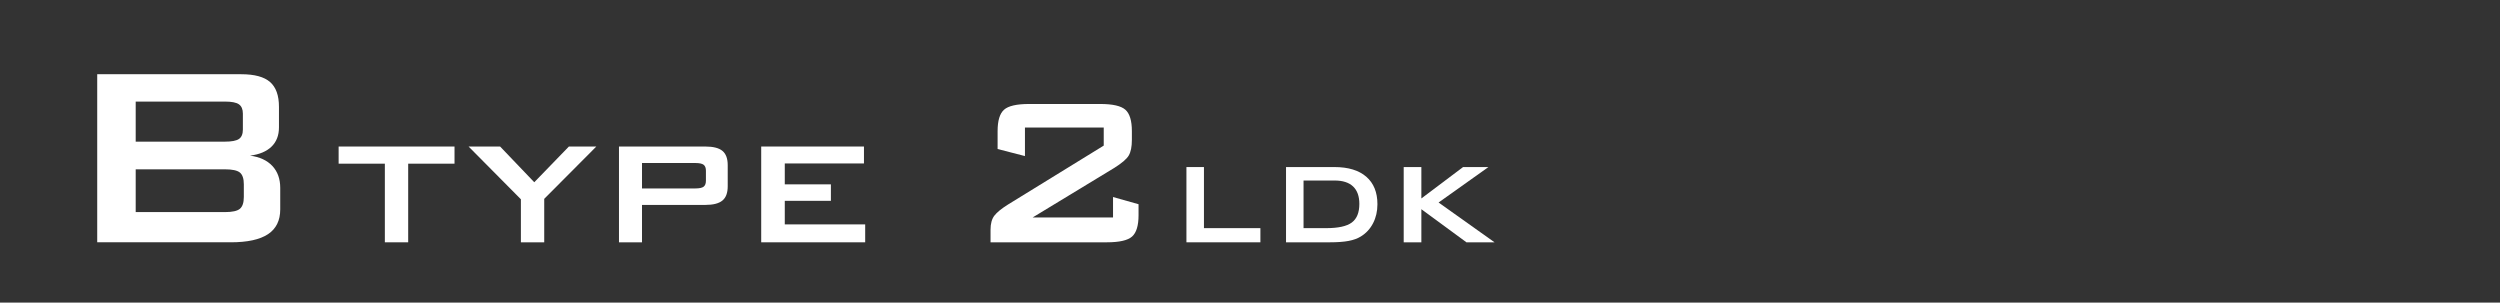 <?xml version="1.0" encoding="UTF-8"?>
<svg id="_レイヤー_2" data-name="レイヤー 2" xmlns="http://www.w3.org/2000/svg" viewBox="0 0 1048.241 126.876">
  <rect x="0" y="0" width="1048.241" height="126.876" fill="#333333" stroke="none"/>
  <defs>
    <style>
      .cls-1 {
        fill: #fff;
      }

      .cls-2 {
        fill: none;
        opacity: .2;
      }
    </style>
  </defs>
  <g id="_作業" data-name="作業">
    <rect class="cls-2" width="1048.241" height="126.876"/>
    <g>
      <path class="cls-1" d="M418.293,54.959c0-4.353.897-7.334,2.69-8.944,1.79-1.609,5.302-2.415,10.533-2.415h29.796c5.231,0,8.752.805,10.562,2.415s2.715,4.591,2.715,8.944v3.731c0,2.816-.43,4.975-1.289,6.475s-2.934,3.273-6.227,5.322l-34.074,20.686h33.689v-8.56l10.701,3.018v4.609c0,4.353-.908,7.334-2.718,8.942-1.81,1.611-5.331,2.415-10.562,2.415h-48.779v-5.268c0-2.56.538-4.535,1.619-5.926,1.079-1.389,2.988-2.944,5.732-4.663l40.11-24.691v-7.572h-33.032v11.961l-11.467-2.963v-7.517Z"/>
      <path class="cls-1" d="M497.467,101.598v-31.551h7.343v25.611h23.671v5.94h-31.014Z"/>
      <path class="cls-1" d="M539.225,101.598v-31.551h20.296c5.792,0,10.243,1.353,13.36,4.059,3.114,2.707,4.67,6.547,4.67,11.522,0,2.946-.606,5.597-1.822,7.955-1.212,2.358-2.923,4.214-5.134,5.567-1.372.855-3.079,1.477-5.117,1.866-2.041.388-4.653.582-7.835.582h-18.417ZM546.568,95.659h9.492c5.055,0,8.635-.786,10.747-2.358,2.109-1.572,3.162-4.17,3.162-7.791,0-3.223-.877-5.667-2.627-7.327-1.75-1.662-4.337-2.493-7.761-2.493h-13.012v19.97Z"/>
      <path class="cls-1" d="M588.568,101.598v-31.551h7.403v13.163l17.492-13.163h10.625l-20.893,14.865,23.46,16.685h-11.789l-18.895-13.88v13.88h-7.403Z"/>
    </g>
    <g>
      <path class="cls-1" d="M40.764,101.598V31.125h60.404c5.557,0,9.58,1.09,12.069,3.267,2.489,2.177,3.733,5.645,3.733,10.401v8.6c0,3.378-1.045,6.078-3.132,8.1-2.09,2.023-5.091,3.279-9.001,3.767,4.042.532,7.166,1.978,9.366,4.333,2.199,2.357,3.301,5.423,3.301,9.2v9.001c0,4.668-1.711,8.134-5.132,10.401-3.425,2.267-8.625,3.401-15.603,3.401h-56.005ZM94.303,42.593h-37.406v16.802h37.406c2.842,0,4.809-.378,5.899-1.134,1.09-.756,1.635-2.068,1.635-3.935v-6.666c0-1.823-.545-3.122-1.635-3.901s-3.057-1.167-5.899-1.167ZM94.303,70.996h-37.406v17.934h37.406c3.109,0,5.211-.466,6.301-1.399,1.087-.934,1.632-2.577,1.632-4.935v-5.333c0-2.355-.545-3.989-1.632-4.901-1.09-.91-3.192-1.367-6.301-1.367Z"/>
      <g>
        <path class="cls-1" d="M171.151,68.628v32.971h-9.783v-32.971h-19.382v-7.19h48.593v7.19h-19.428Z"/>
        <path class="cls-1" d="M218.409,101.598v-18.039l-21.937-22.121h13.221l14.325,14.978,14.517-14.978h11.502l-21.845,21.937v18.223h-9.783Z"/>
        <path class="cls-1" d="M259.536,101.598v-40.16h36.178c3.338,0,5.739.61,7.205,1.834,1.473,1.22,2.21,3.207,2.21,5.958v8.905c0,2.751-.744,4.738-2.233,5.958-1.481,1.22-3.875,1.83-7.182,1.83h-26.526v15.676h-9.653ZM291.54,68.348h-22.351v10.665h22.351c1.696,0,2.862-.246,3.499-.74.637-.495.951-1.327.951-2.505v-4.174c0-1.174-.315-2.006-.951-2.501-.637-.495-1.803-.744-3.499-.744Z"/>
        <path class="cls-1" d="M319.171,101.598v-40.16h43.084v7.098h-33.201v8.763h19.336v6.91h-19.336v9.879h33.715v7.512h-43.598Z"/>
      </g>
    </g>
  </g>
</svg>